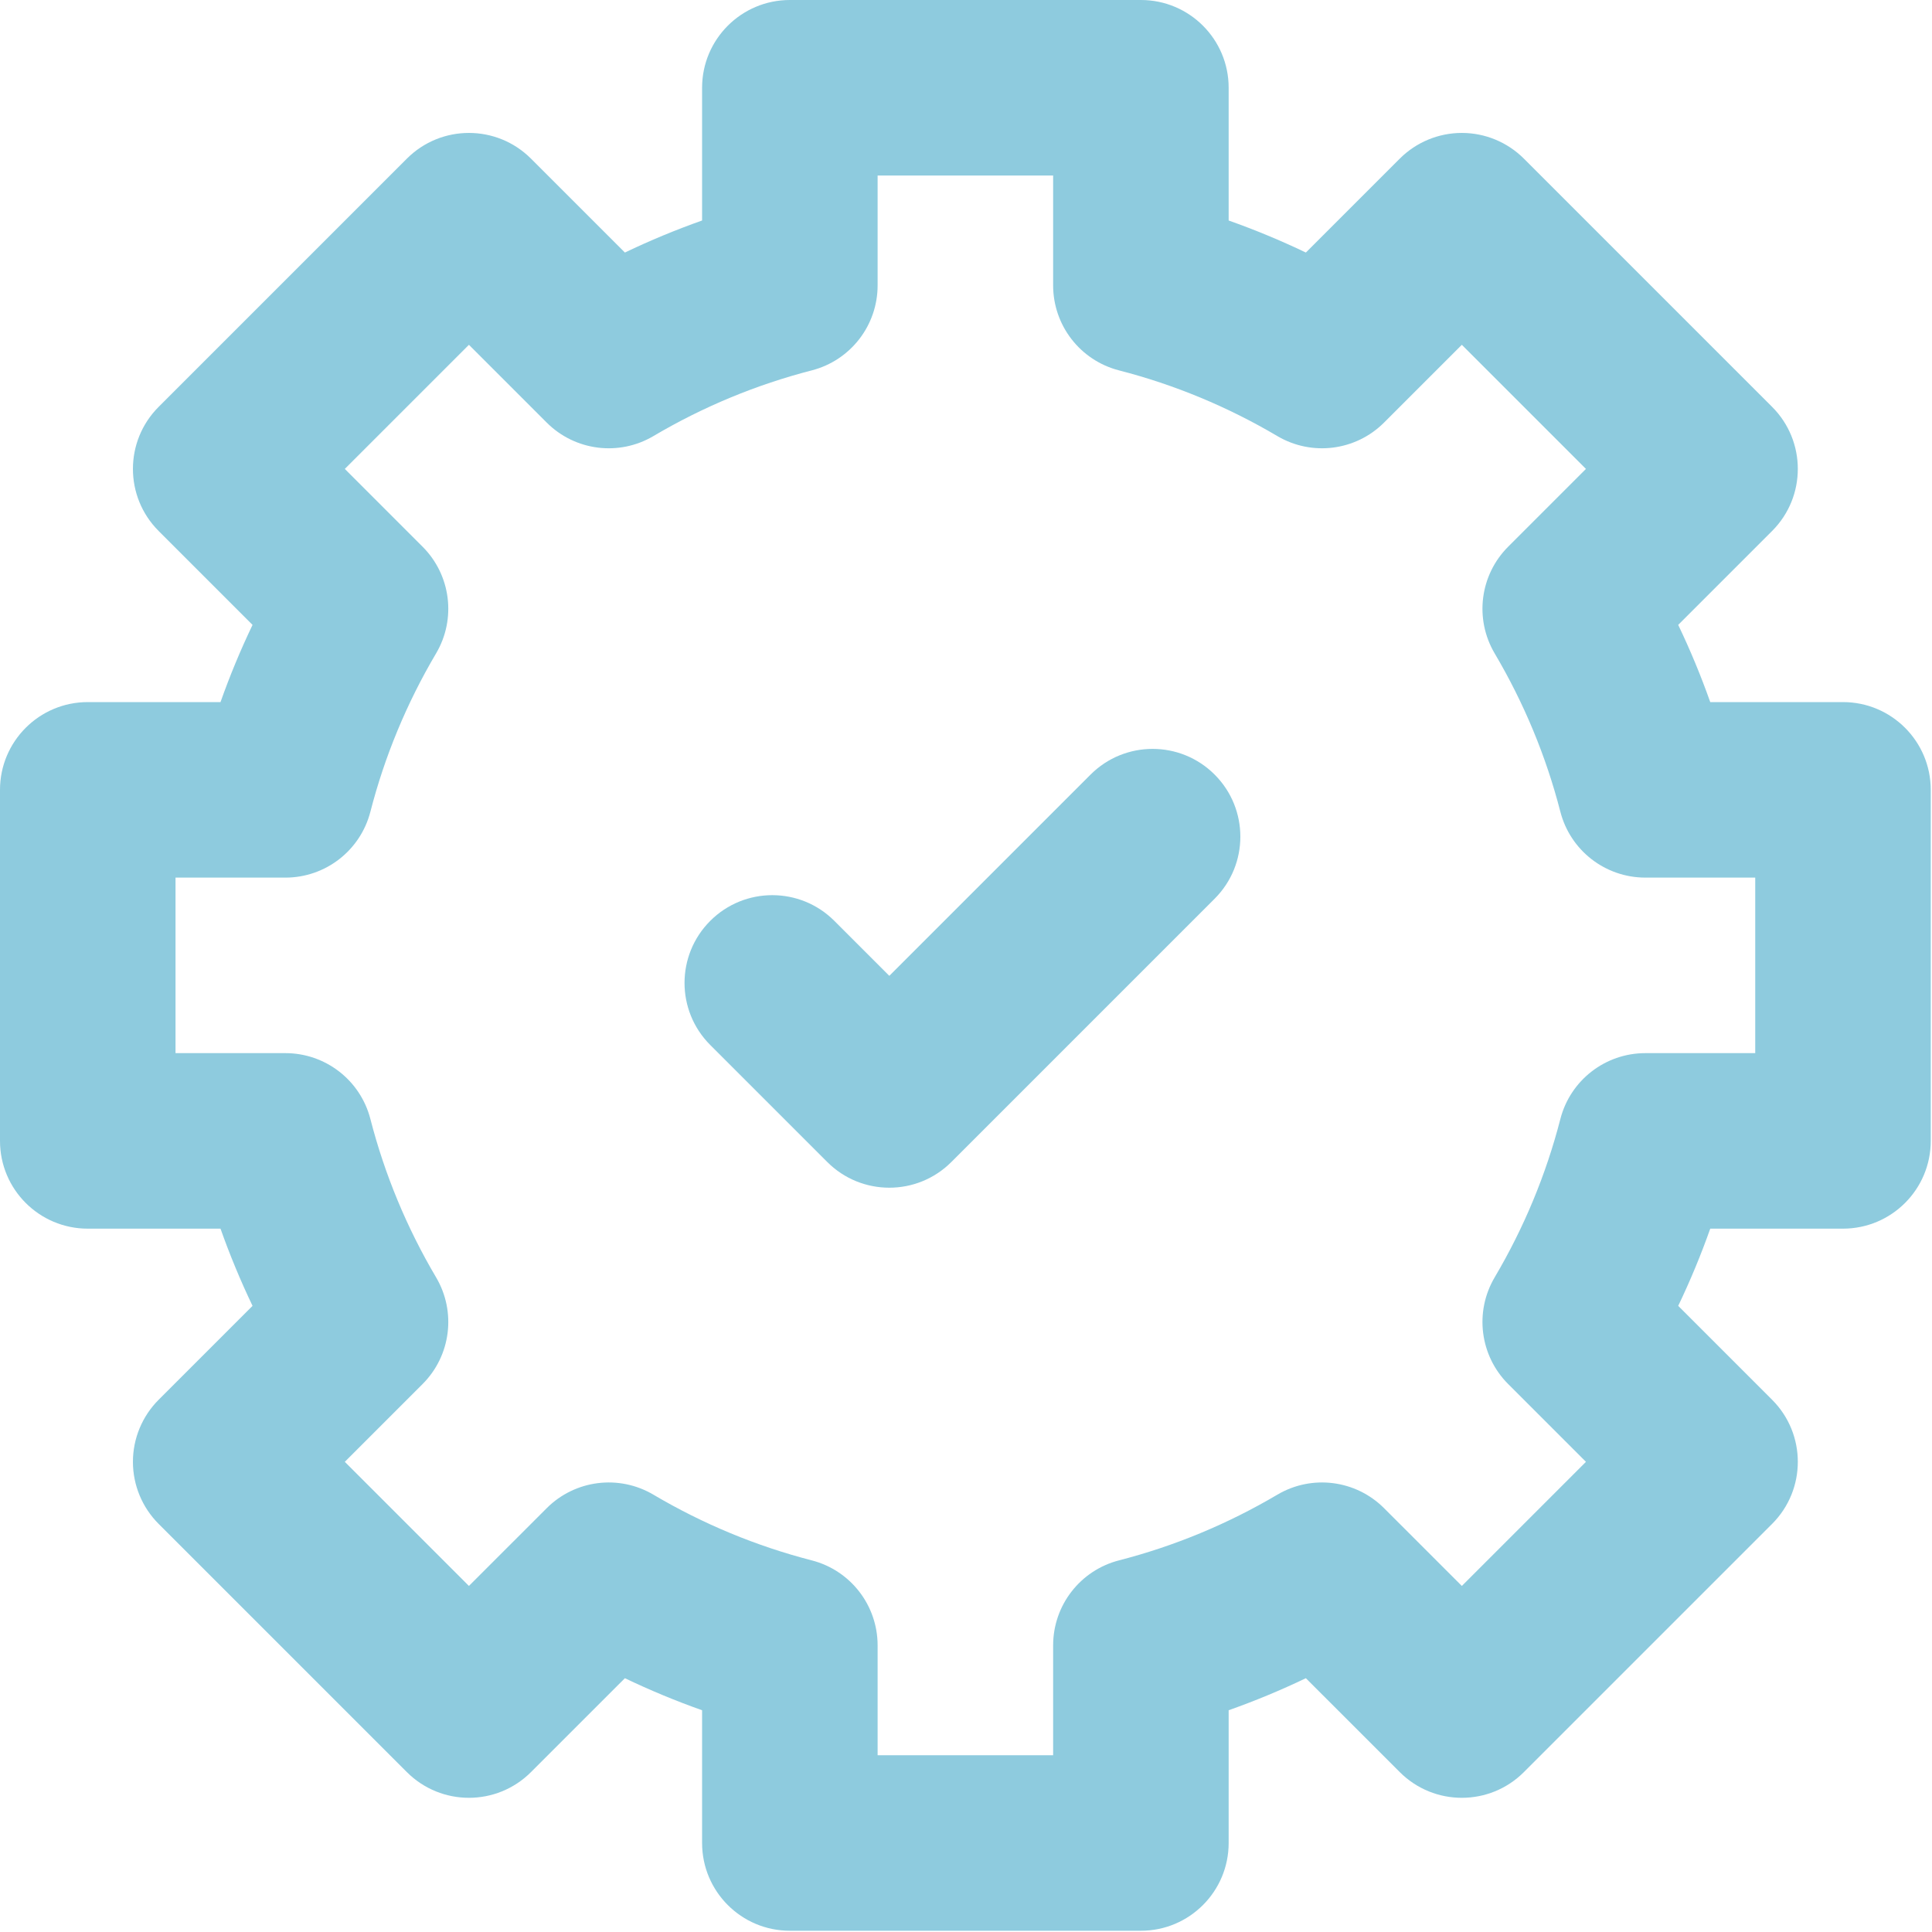 <?xml version="1.0" encoding="UTF-8" standalone="no"?> <svg xmlns:inkscape="http://www.inkscape.org/namespaces/inkscape" xmlns:sodipodi="http://sodipodi.sourceforge.net/DTD/sodipodi-0.dtd" xmlns="http://www.w3.org/2000/svg" xmlns:svg="http://www.w3.org/2000/svg" width="211.667mm" height="211.667mm" viewBox="0 0 211.667 211.667" version="1.1" id="svg5" xml:space="preserve"><defs id="defs2"></defs><g inkscape:label="Vrstva 1" inkscape:groupmode="layer" id="layer1" transform="translate(-416.6,-0.085)"><g id="g327" style="fill:#8ecbde;fill-opacity:1;stroke:none;stroke-width:0.468;stroke-dasharray:none;stroke-opacity:1" transform="matrix(0.641,0,0,0.641,416.6,0.085)" inkscape:export-filename="efektivnost-ikona.svg" inkscape:export-xdpi="96" inkscape:export-ydpi="96"> <path d="m 315,120 h -22.688 c -1.588,-4.487 -3.416,-8.893 -5.477,-13.196 l 16.05,-16.05 c 5.858,-5.858 5.858,-15.355 0.001,-21.213 L 260.46,27.114 c -2.813,-2.813 -6.629,-4.394 -10.607,-4.394 -3.978,0 -7.793,1.58 -10.606,4.394 l -16.051,16.05 C 218.892,41.103 214.488,39.276 210,37.688 V 15 C 210,6.716 203.284,0 195,0 h -60 c -8.284,0 -15,6.716 -15,15 v 22.688 c -4.488,1.588 -8.893,3.416 -13.195,5.476 L 90.754,27.114 c -5.857,-5.858 -15.355,-5.858 -21.213,0 L 27.114,69.541 c -5.858,5.858 -5.858,15.355 0,21.213 l 16.05,16.051 c -2.06,4.303 -3.887,8.707 -5.475,13.195 H 15 c -8.284,0 -15,6.716 -15,15 v 60 c 0,8.284 6.716,15 15,15 h 22.689 c 1.588,4.487 3.416,8.893 5.475,13.195 l -16.05,16.051 c -2.813,2.813 -4.394,6.628 -4.394,10.606 0,3.979 1.58,7.794 4.394,10.607 l 42.428,42.426 c 5.858,5.857 15.355,5.857 21.212,0 l 16.052,-16.049 c 4.304,2.06 8.707,3.888 13.194,5.476 V 315 c 0,8.284 6.716,15 15,15 h 60 c 8.284,0 15,-6.716 15,-15 v -22.689 c 4.488,-1.588 8.893,-3.415 13.196,-5.476 l 16.052,16.05 c 5.857,5.857 15.354,5.858 21.212,-10e-4 l 42.426,-42.426 c 5.858,-5.858 5.858,-15.355 0,-21.213 l -16.05,-16.05 c 2.061,-4.303 3.889,-8.708 5.477,-13.196 H 315 c 8.284,0 15,-6.716 15,-15 v -60 C 330,126.716 323.284,120 315,120 Z m -15,60 h -18.781 c -6.846,0 -12.822,4.634 -14.527,11.264 -2.435,9.469 -6.213,18.573 -11.227,27.058 -3.482,5.893 -2.533,13.397 2.308,18.237 l 13.294,13.294 -21.213,21.213 -13.295,-13.293 c -4.839,-4.839 -12.342,-5.789 -18.234,-2.308 -8.485,5.012 -17.591,8.79 -27.063,11.229 C 184.633,268.399 180,274.375 180,281.22 V 300 h -30 v -18.78 c 0,-6.844 -4.633,-12.82 -11.261,-14.526 -9.471,-2.438 -18.575,-6.216 -27.062,-11.229 -5.894,-3.482 -13.395,-2.532 -18.234,2.308 L 80.148,271.066 58.933,249.852 72.227,236.558 c 4.841,-4.84 5.79,-12.343 2.308,-18.236 C 69.523,209.839 65.746,200.734 63.307,191.261 61.602,184.633 55.625,180 48.781,180 H 30 v -30 h 18.781 c 6.844,0 12.82,-4.633 14.526,-11.261 2.438,-9.474 6.216,-18.579 11.228,-27.062 3.482,-5.893 2.533,-13.396 -2.308,-18.236 L 58.934,80.147 80.148,58.934 93.442,72.227 c 4.84,4.84 12.344,5.79 18.236,2.308 8.484,-5.013 17.59,-8.79 27.062,-11.229 C 145.367,61.601 150,55.625 150,48.78 V 30 h 30 v 18.78 c 0,6.844 4.633,12.82 11.261,14.526 9.474,2.439 18.579,6.216 27.063,11.229 5.894,3.481 13.396,2.532 18.236,-2.308 l 13.294,-13.293 21.213,21.213 -13.294,13.294 c -4.841,4.84 -5.79,12.344 -2.308,18.237 5.014,8.484 8.791,17.588 11.227,27.058 1.705,6.629 7.682,11.263 14.527,11.263 H 300 Z" id="path323" style="fill:#8ecbde;fill-opacity:1;stroke:none;stroke-width:0.468;stroke-dasharray:none;stroke-opacity:1"></path> <path d="M 186.394,132.394 152,166.787 l -9.394,-9.393 c -5.857,-5.858 -15.355,-5.858 -21.213,0 -5.858,5.858 -5.858,15.355 0,21.213 l 20,20 c 2.929,2.929 6.768,4.393 10.607,4.393 3.839,0 7.678,-1.464 10.606,-4.394 l 45,-45 c 5.858,-5.858 5.858,-15.355 0,-21.213 -5.857,-5.858 -15.355,-5.858 -21.212,0.001 z" id="path325" style="fill:#8ecbde;fill-opacity:1;stroke:none;stroke-width:0.468;stroke-dasharray:none;stroke-opacity:1"></path> </g></g></svg> 